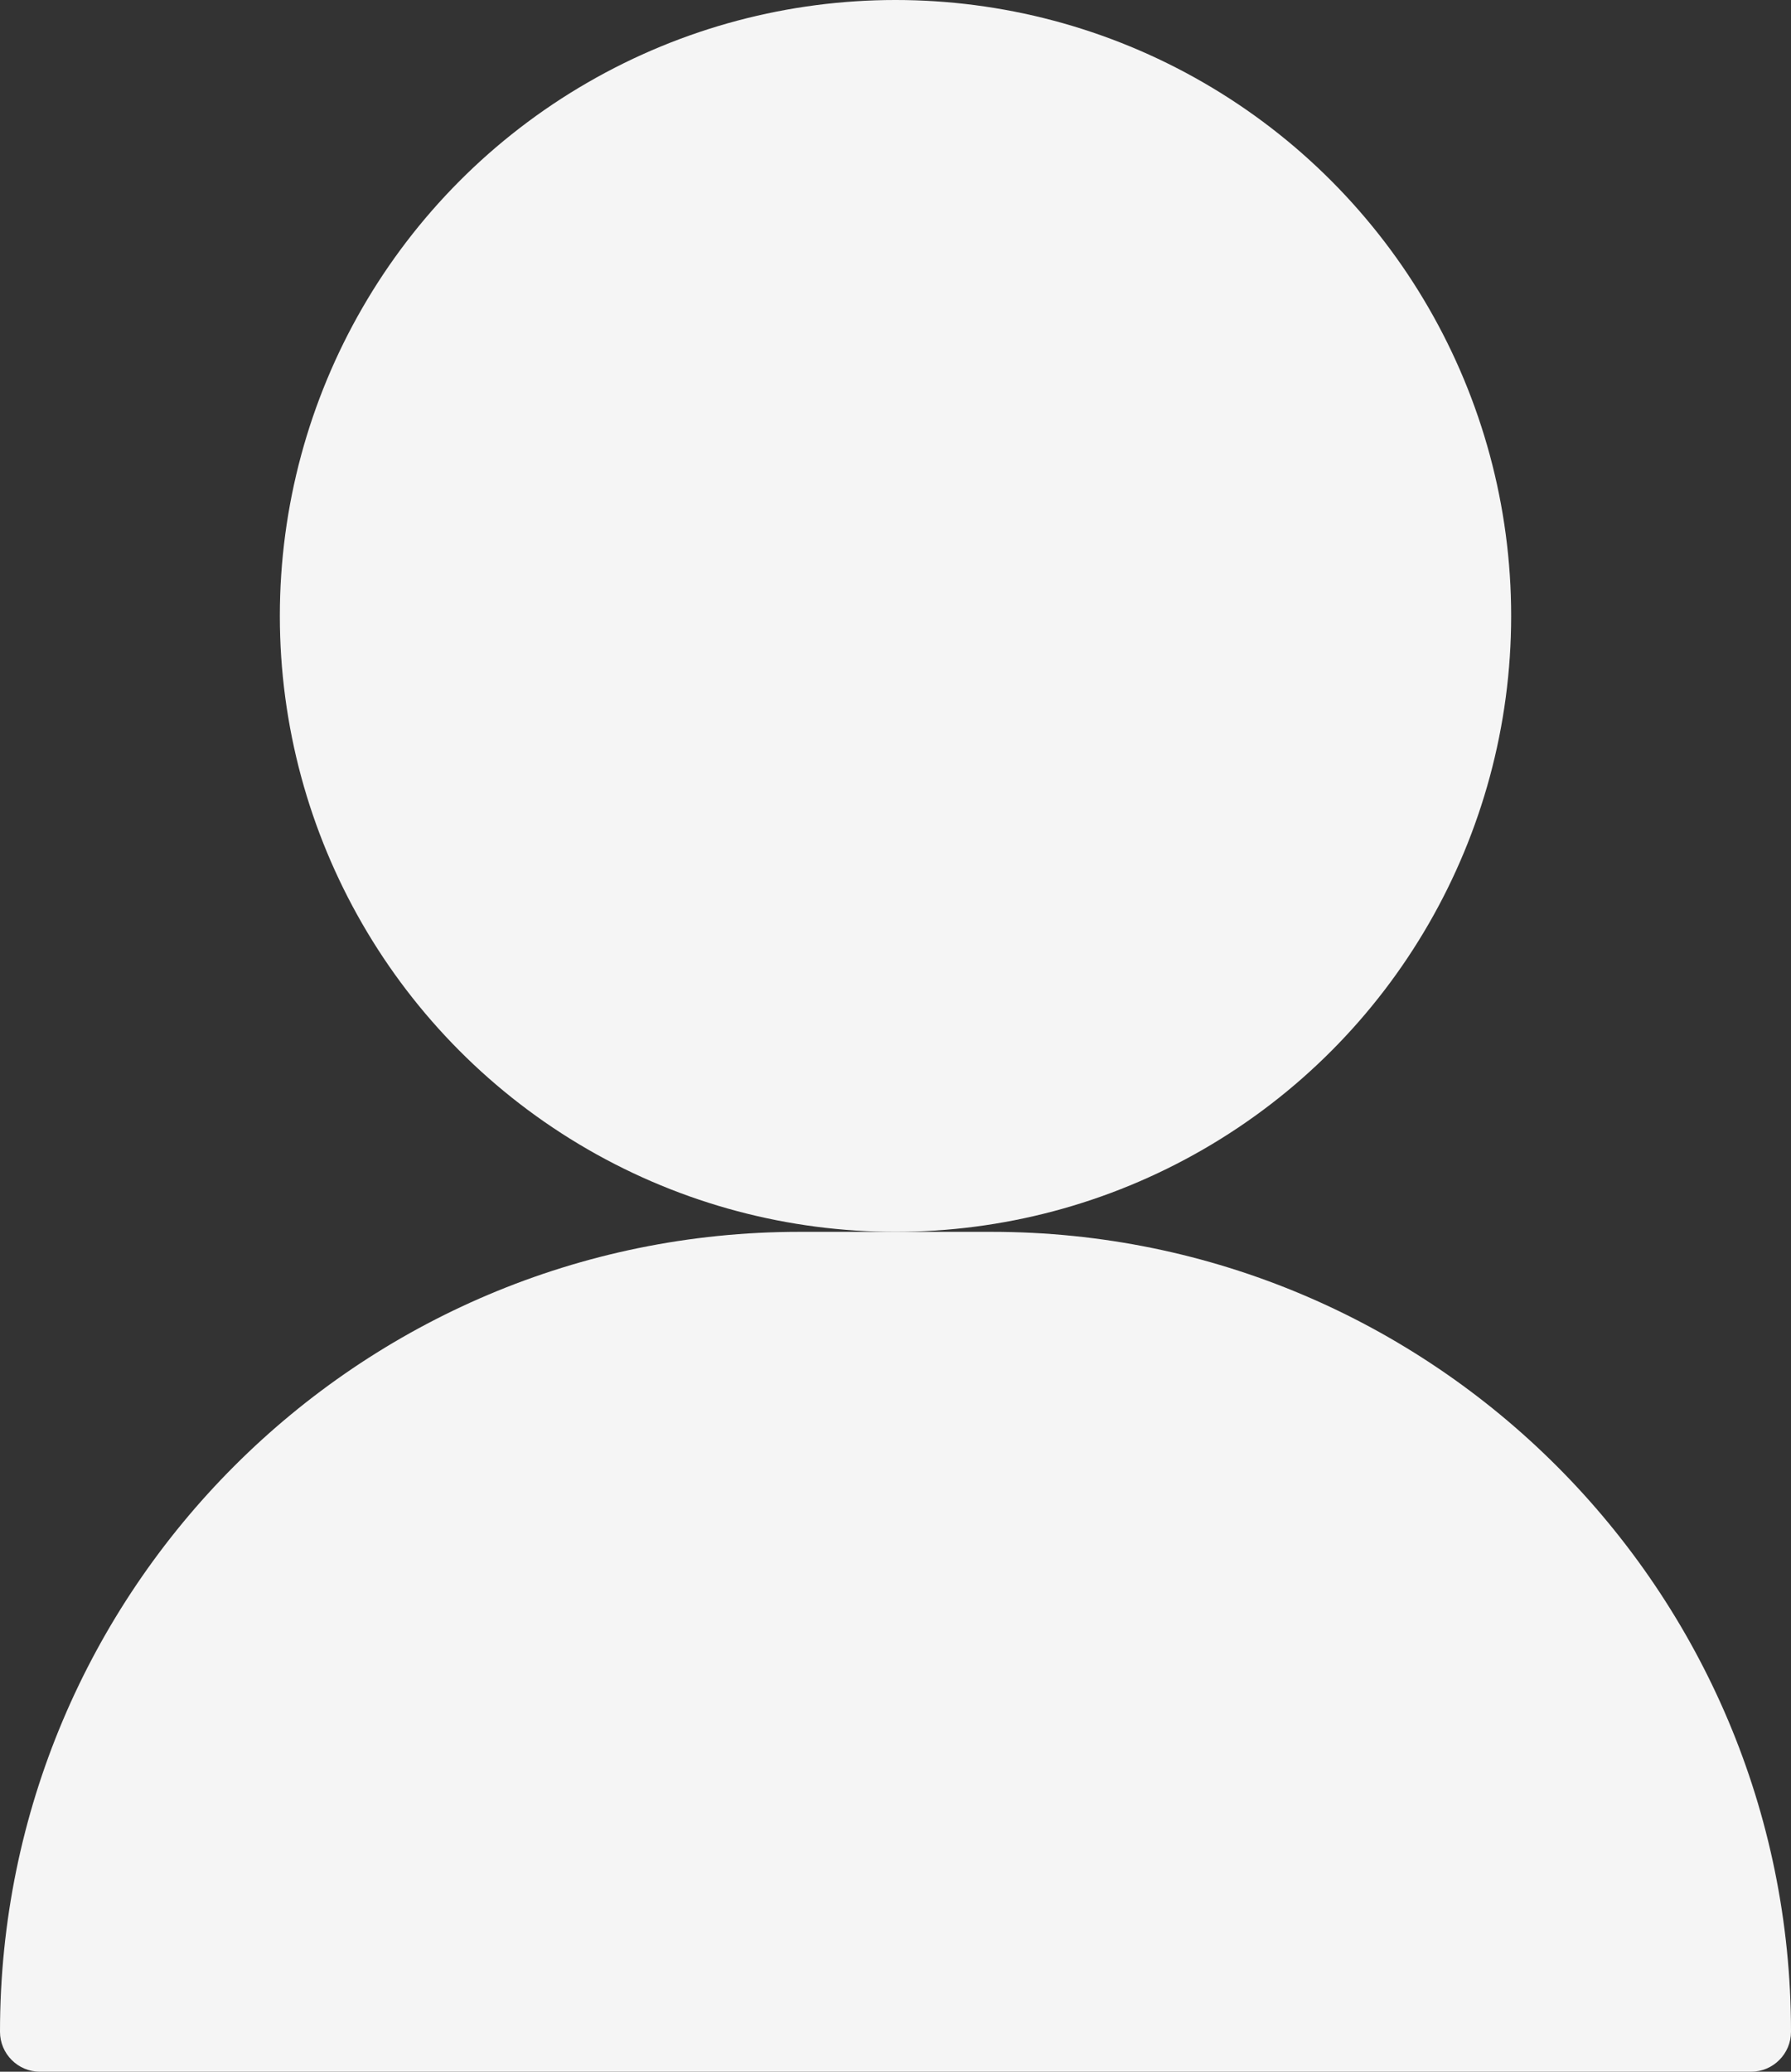 <?xml version="1.0" encoding="UTF-8"?> <svg xmlns="http://www.w3.org/2000/svg" width="32" height="37" viewBox="0 0 32 37" fill="none"><rect x="0" y="0" width="32" height="37" fill="#333333" stroke="none"/> <path d="M32 36.286C32 36.68 31.68 37 31.286 37H0.714C0.32 37 0 36.68 0 36.286C0 28.396 6.396 22 14.286 22H17.714C25.604 22 32 28.396 32 36.286Z" fill="#F5F5F5"></path> <circle cx="16" cy="11" r="11" fill="#F5F5F5"></circle> </svg> 